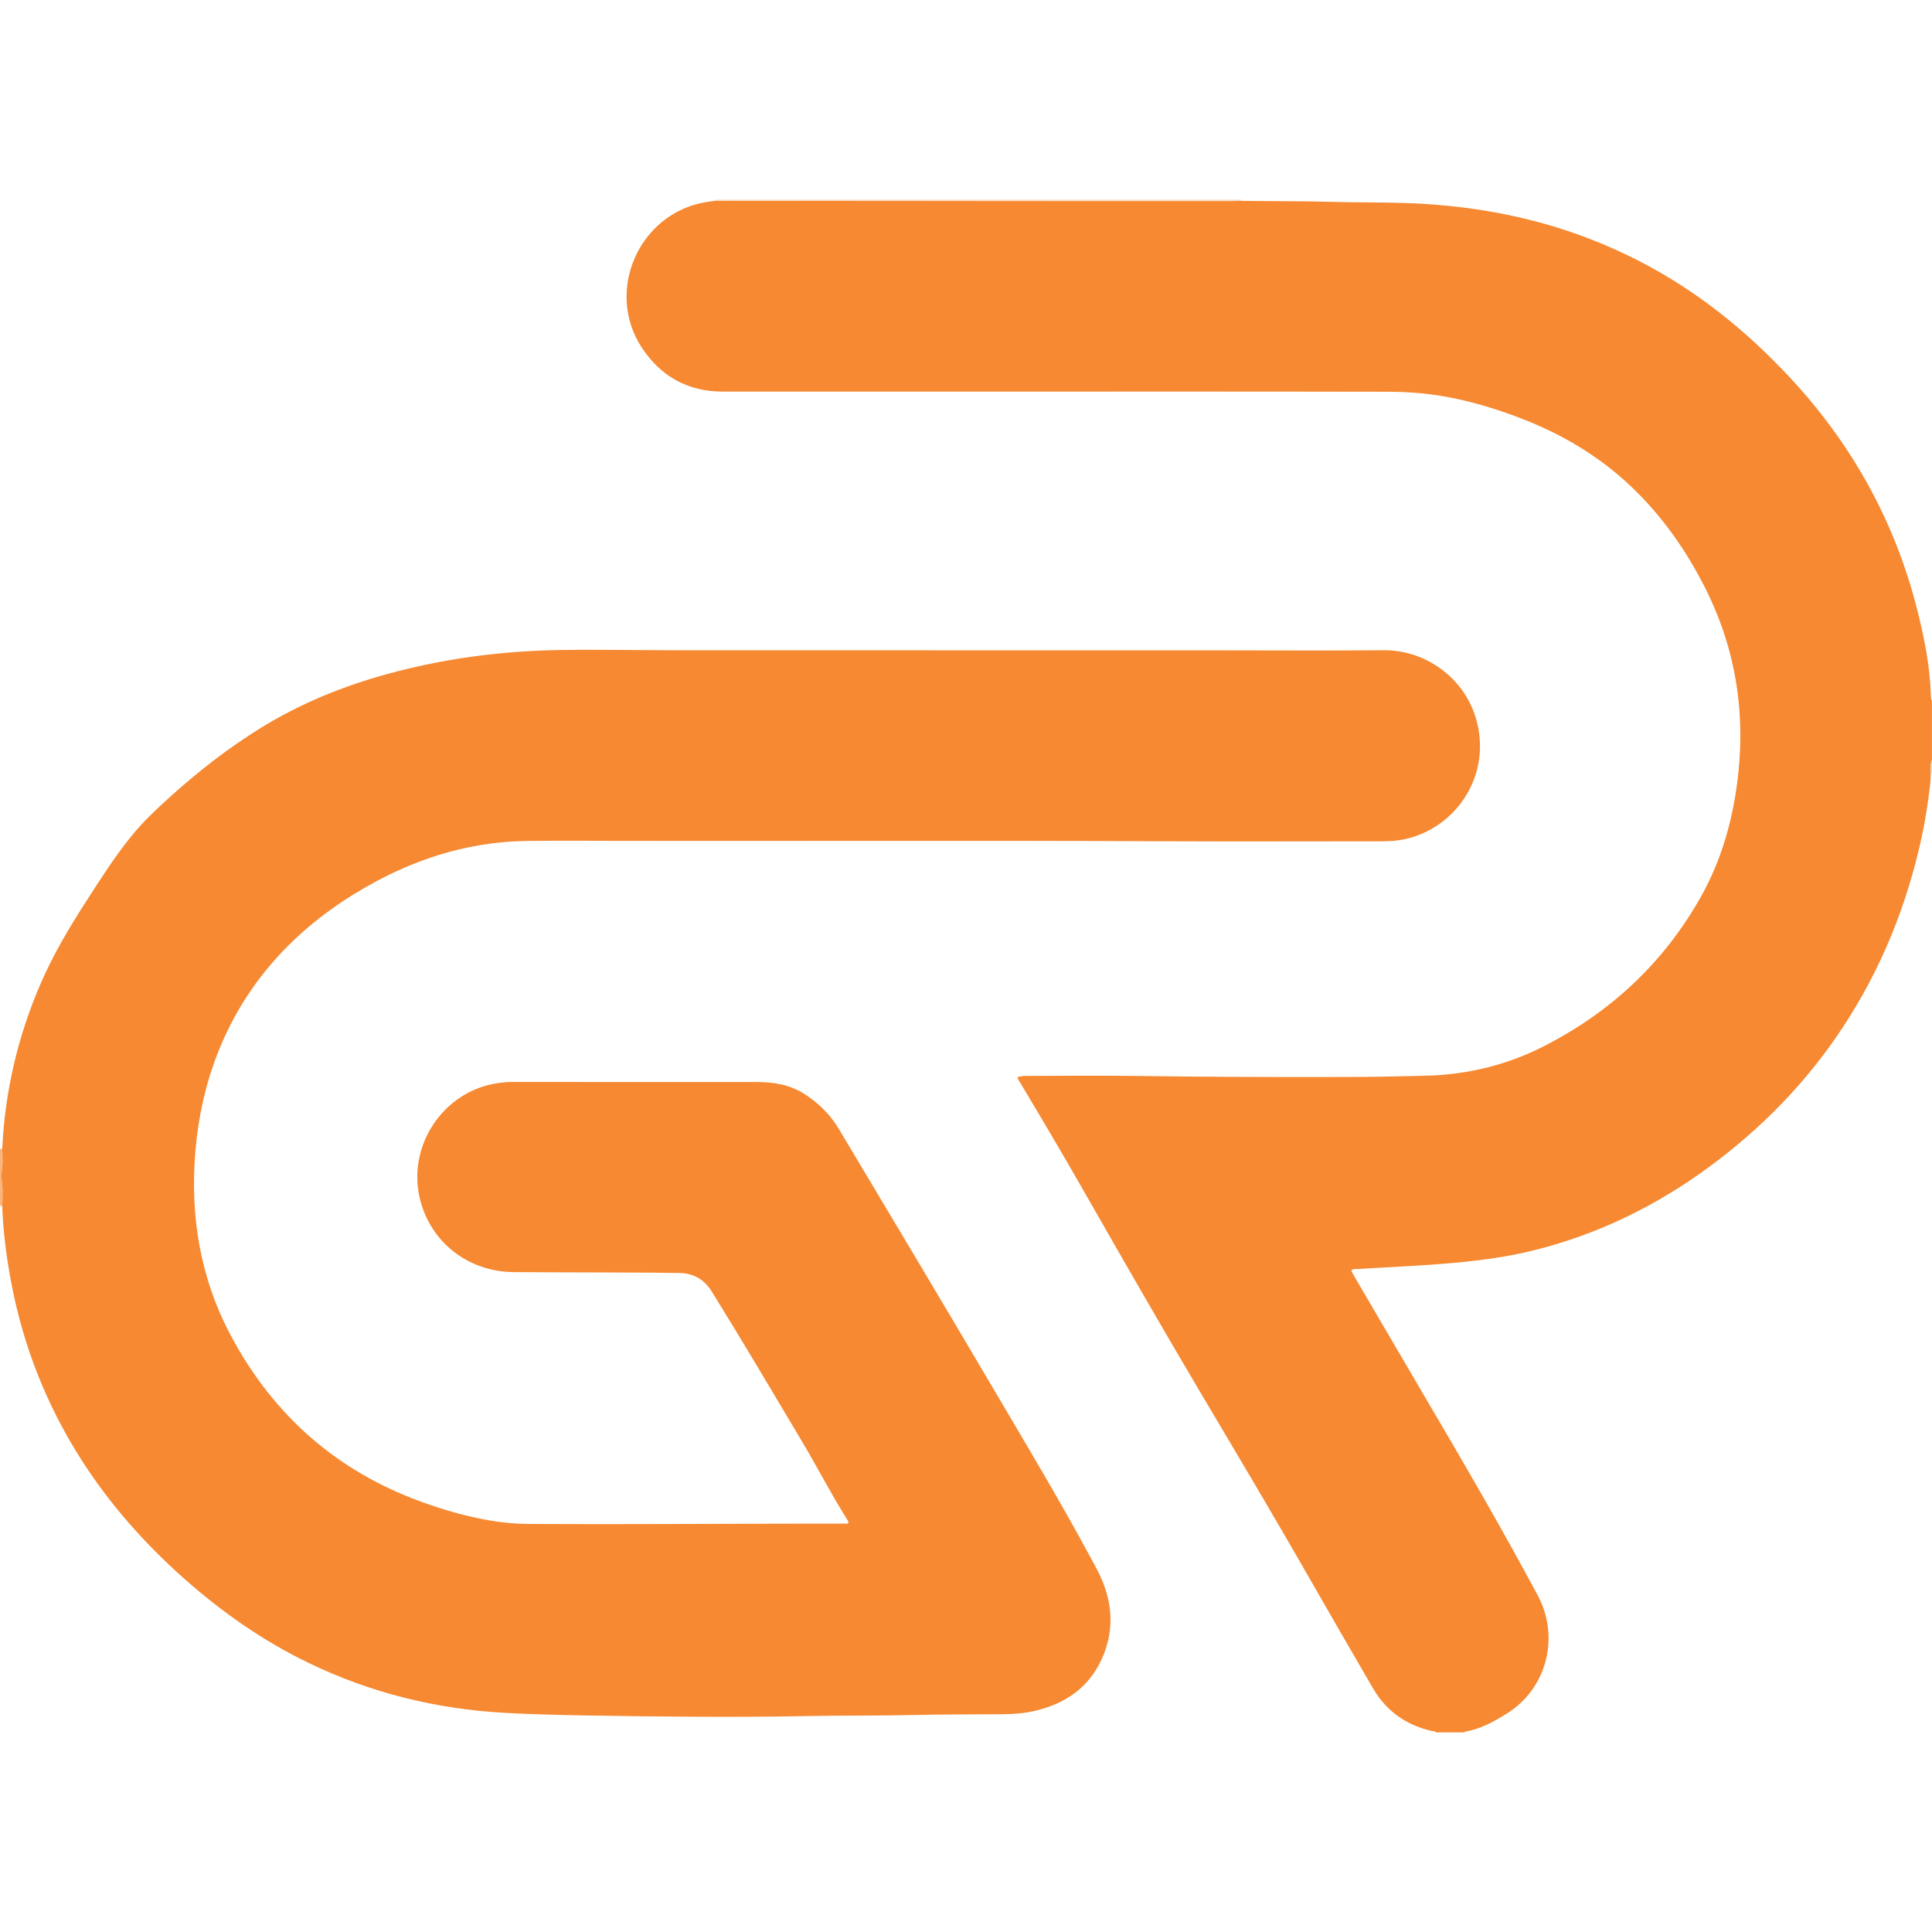 <?xml version="1.0" encoding="utf-8"?>
<!-- Generator: Adobe Illustrator 22.0.0, SVG Export Plug-In . SVG Version: 6.00 Build 0)  -->
<svg version="1.1" id="Camada_1" xmlns="http://www.w3.org/2000/svg" xmlns:xlink="http://www.w3.org/1999/xlink" x="0px" y="0px"
	 width="64px" height="64px" viewBox="0 0 64 64" style="enable-background:new 0 0 64 64;" xml:space="preserve">
<g>
	<g>
		<path style="fill:#F68931;" d="M47.573,57.387c-0.042-0.05-0.104-0.036-0.158-0.049c-0.846-0.199-1.499-0.662-1.937-1.418
			c-0.68-1.175-1.364-2.348-2.037-3.527c-1.205-2.111-2.45-4.199-3.69-6.29c-1.312-2.213-2.59-4.446-3.867-6.68
			c-0.681-1.191-1.379-2.372-2.083-3.549c-0.035-0.059-0.089-0.112-0.088-0.198c0.102-0.027,0.206-0.036,0.311-0.036
			c1.237,0,2.475-0.015,3.712,0.003c2.019,0.03,4.038,0.036,6.057,0.035c0.867-0.001,1.735,0,2.602-0.025
			c0.497-0.015,0.994-0.009,1.49-0.056c1.131-0.107,2.208-0.408,3.219-0.92c2.254-1.142,4.029-2.796,5.262-5.011
			c0.562-1.009,0.91-2.095,1.105-3.231c0.141-0.822,0.202-1.65,0.172-2.484c-0.057-1.587-0.453-3.088-1.171-4.502
			c-0.629-1.239-1.42-2.362-2.43-3.324c-1.055-1.005-2.282-1.734-3.635-2.258c-0.843-0.326-1.706-0.587-2.598-0.741
			c-0.611-0.105-1.228-0.148-1.846-0.149c-2.403-0.005-4.807-0.006-7.21-0.006c-4.935,0-9.869,0.005-14.804,0.002
			c-1.154-0.001-2.059-0.498-2.69-1.46c-1.229-1.874-0.089-4.451,2.123-4.817c0.098-0.016,0.197-0.029,0.295-0.044
			c0.135,0.001,0.27,0.003,0.404,0.003c3.794,0.002,7.587,0.004,11.381,0.005c1.783,0.001,3.566,0,5.349,0
			c0.106,0,0.213-0.004,0.319-0.006c1.016,0.013,2.032,0.005,3.047,0.034c0.788,0.022,1.577,0.011,2.365,0.037
			c0.917,0.03,1.827,0.115,2.732,0.267c1.779,0.298,3.472,0.851,5.074,1.681c1.85,0.958,3.449,2.242,4.872,3.754
			c2.092,2.223,3.54,4.803,4.289,7.767c0.235,0.93,0.423,1.87,0.453,2.833c0.002,0.063-0.003,0.129,0.036,0.185
			c0,0.654,0,1.308,0,1.963c-0.059,0.139-0.043,0.285-0.038,0.429c-0.006,0.121-0.005,0.242-0.019,0.362
			c-0.069,0.593-0.156,1.183-0.283,1.766c-0.492,2.266-1.346,4.382-2.626,6.32c-1.188,1.799-2.67,3.318-4.403,4.595
			c-1.747,1.288-3.66,2.227-5.77,2.759c-1.372,0.346-2.773,0.45-4.178,0.534c-0.589,0.035-1.178,0.065-1.766,0.099
			c-0.052,0.003-0.117-0.015-0.152,0.062c0.039,0.07,0.078,0.144,0.121,0.217c0.74,1.263,1.478,2.527,2.22,3.789
			c1.311,2.23,2.616,4.463,3.836,6.744c0.739,1.38,0.303,3.084-1.022,3.911c-0.429,0.268-0.868,0.515-1.378,0.598
			c-0.011,0.002-0.02,0.018-0.03,0.027C48.199,57.387,47.886,57.387,47.573,57.387z"/>
		<path style="fill:#FCDCC3;" d="M41.131,6.613c0,0.013,0,0.026,0.001,0.04c-0.106,0.002-0.213,0.006-0.319,0.006
			c-1.783,0-3.566,0.001-5.349,0c-3.794-0.001-7.587-0.003-11.381-0.005c-0.135,0-0.27-0.002-0.404-0.003
			c0.001-0.013,0.001-0.025,0.002-0.038C29.497,6.613,35.314,6.613,41.131,6.613z"/>
		<path style="fill:#F9B57D;" d="M0,38.059c0.025-0.003,0.05-0.006,0.075-0.009c0.011,0.26,0.027,0.52-0.024,0.779
			C0.035,38.91,0.035,39,0.05,39.082c0.053,0.288,0.035,0.576,0.024,0.864C0.049,39.943,0.025,39.939,0,39.936
			C0,39.31,0,38.684,0,38.059z"/>
		<path style="fill:#FCD7B9;" d="M64,25.6c-0.013,0.001-0.025,0.002-0.038,0.002c-0.006-0.145-0.021-0.29,0.038-0.429
			C64,25.316,64,25.458,64,25.6z"/>
		<path style="fill:#F68931;" d="M0.074,39.946c0.011-0.289,0.029-0.577-0.024-0.864C0.035,39,0.035,38.91,0.051,38.829
			c0.051-0.259,0.034-0.519,0.024-0.779c0.088-1.894,0.514-3.709,1.264-5.45c0.418-0.97,0.955-1.873,1.526-2.758
			c0.478-0.741,0.948-1.486,1.508-2.17c0.371-0.453,0.794-0.853,1.226-1.244c0.951-0.86,1.957-1.647,3.05-2.321
			c1.317-0.812,2.735-1.386,4.224-1.791c1.023-0.278,2.06-0.481,3.113-0.609c0.862-0.105,1.725-0.163,2.593-0.175
			c1.315-0.019,2.629,0.009,3.944,0.009c6.023-0.001,12.045,0.002,18.068,0.003c1.749,0,3.498,0.012,5.247-0.004
			c1.434-0.013,2.821,0.997,3.126,2.547c0.369,1.872-0.944,3.481-2.586,3.741c-0.191,0.03-0.381,0.041-0.573,0.041
			c-2.496,0.001-4.992,0.01-7.487-0.002c-5.902-0.027-11.803-0.004-17.705-0.012c-1.045-0.002-2.09-0.01-3.135,0.002
			c-1.769,0.019-3.423,0.492-4.978,1.319c-1.073,0.571-2.059,1.266-2.924,2.122c-1.044,1.034-1.837,2.237-2.372,3.608
			c-0.403,1.034-0.635,2.105-0.73,3.209c-0.186,2.17,0.158,4.241,1.194,6.168c1.404,2.612,3.492,4.45,6.289,5.466
			c0.736,0.267,1.486,0.483,2.258,0.617c0.428,0.074,0.859,0.115,1.294,0.117c3.121,0.018,6.243-0.01,9.364-0.01
			c0.341,0,0.682,0,1.024,0c0.068,0,0.136,0,0.194,0c0.028-0.063,0-0.092-0.018-0.12c-0.533-0.849-0.993-1.741-1.505-2.602
			c-0.989-1.662-1.971-3.327-2.991-4.969c-0.253-0.408-0.61-0.605-1.076-0.613c-0.704-0.012-1.408-0.013-2.112-0.016
			c-1.123-0.005-2.247-0.005-3.37-0.013c-1.473-0.011-2.701-0.941-3.084-2.33c-0.498-1.803,0.728-3.675,2.573-3.933
			c0.148-0.021,0.296-0.035,0.446-0.035c2.709,0.001,5.418-0.001,8.127,0.002c0.547,0.001,1.078,0.085,1.551,0.386
			c0.469,0.298,0.86,0.674,1.147,1.154c1.752,2.928,3.501,5.857,5.233,8.797c1.035,1.758,2.083,3.508,3.054,5.303
			c0.129,0.237,0.263,0.473,0.377,0.717c0.423,0.912,0.473,1.84,0.051,2.763c-0.427,0.933-1.19,1.461-2.168,1.7
			c-0.361,0.088-0.729,0.119-1.099,0.122c-0.981,0.008-1.962,0.003-2.943,0.025c-1.237,0.028-2.474,0.013-3.71,0.038
			c-1.18,0.024-2.36,0.025-3.54,0.02c-1.258-0.006-2.516-0.022-3.774-0.045c-0.838-0.016-1.677-0.036-2.514-0.082
			c-2.29-0.125-4.476-0.661-6.544-1.666c-1.508-0.732-2.865-1.683-4.115-2.794c-1.319-1.174-2.479-2.485-3.425-3.979
			c-1.127-1.78-1.886-3.705-2.281-5.774C0.217,41.673,0.104,40.814,0.074,39.946z"/>
	</g>
</g>
</svg>

